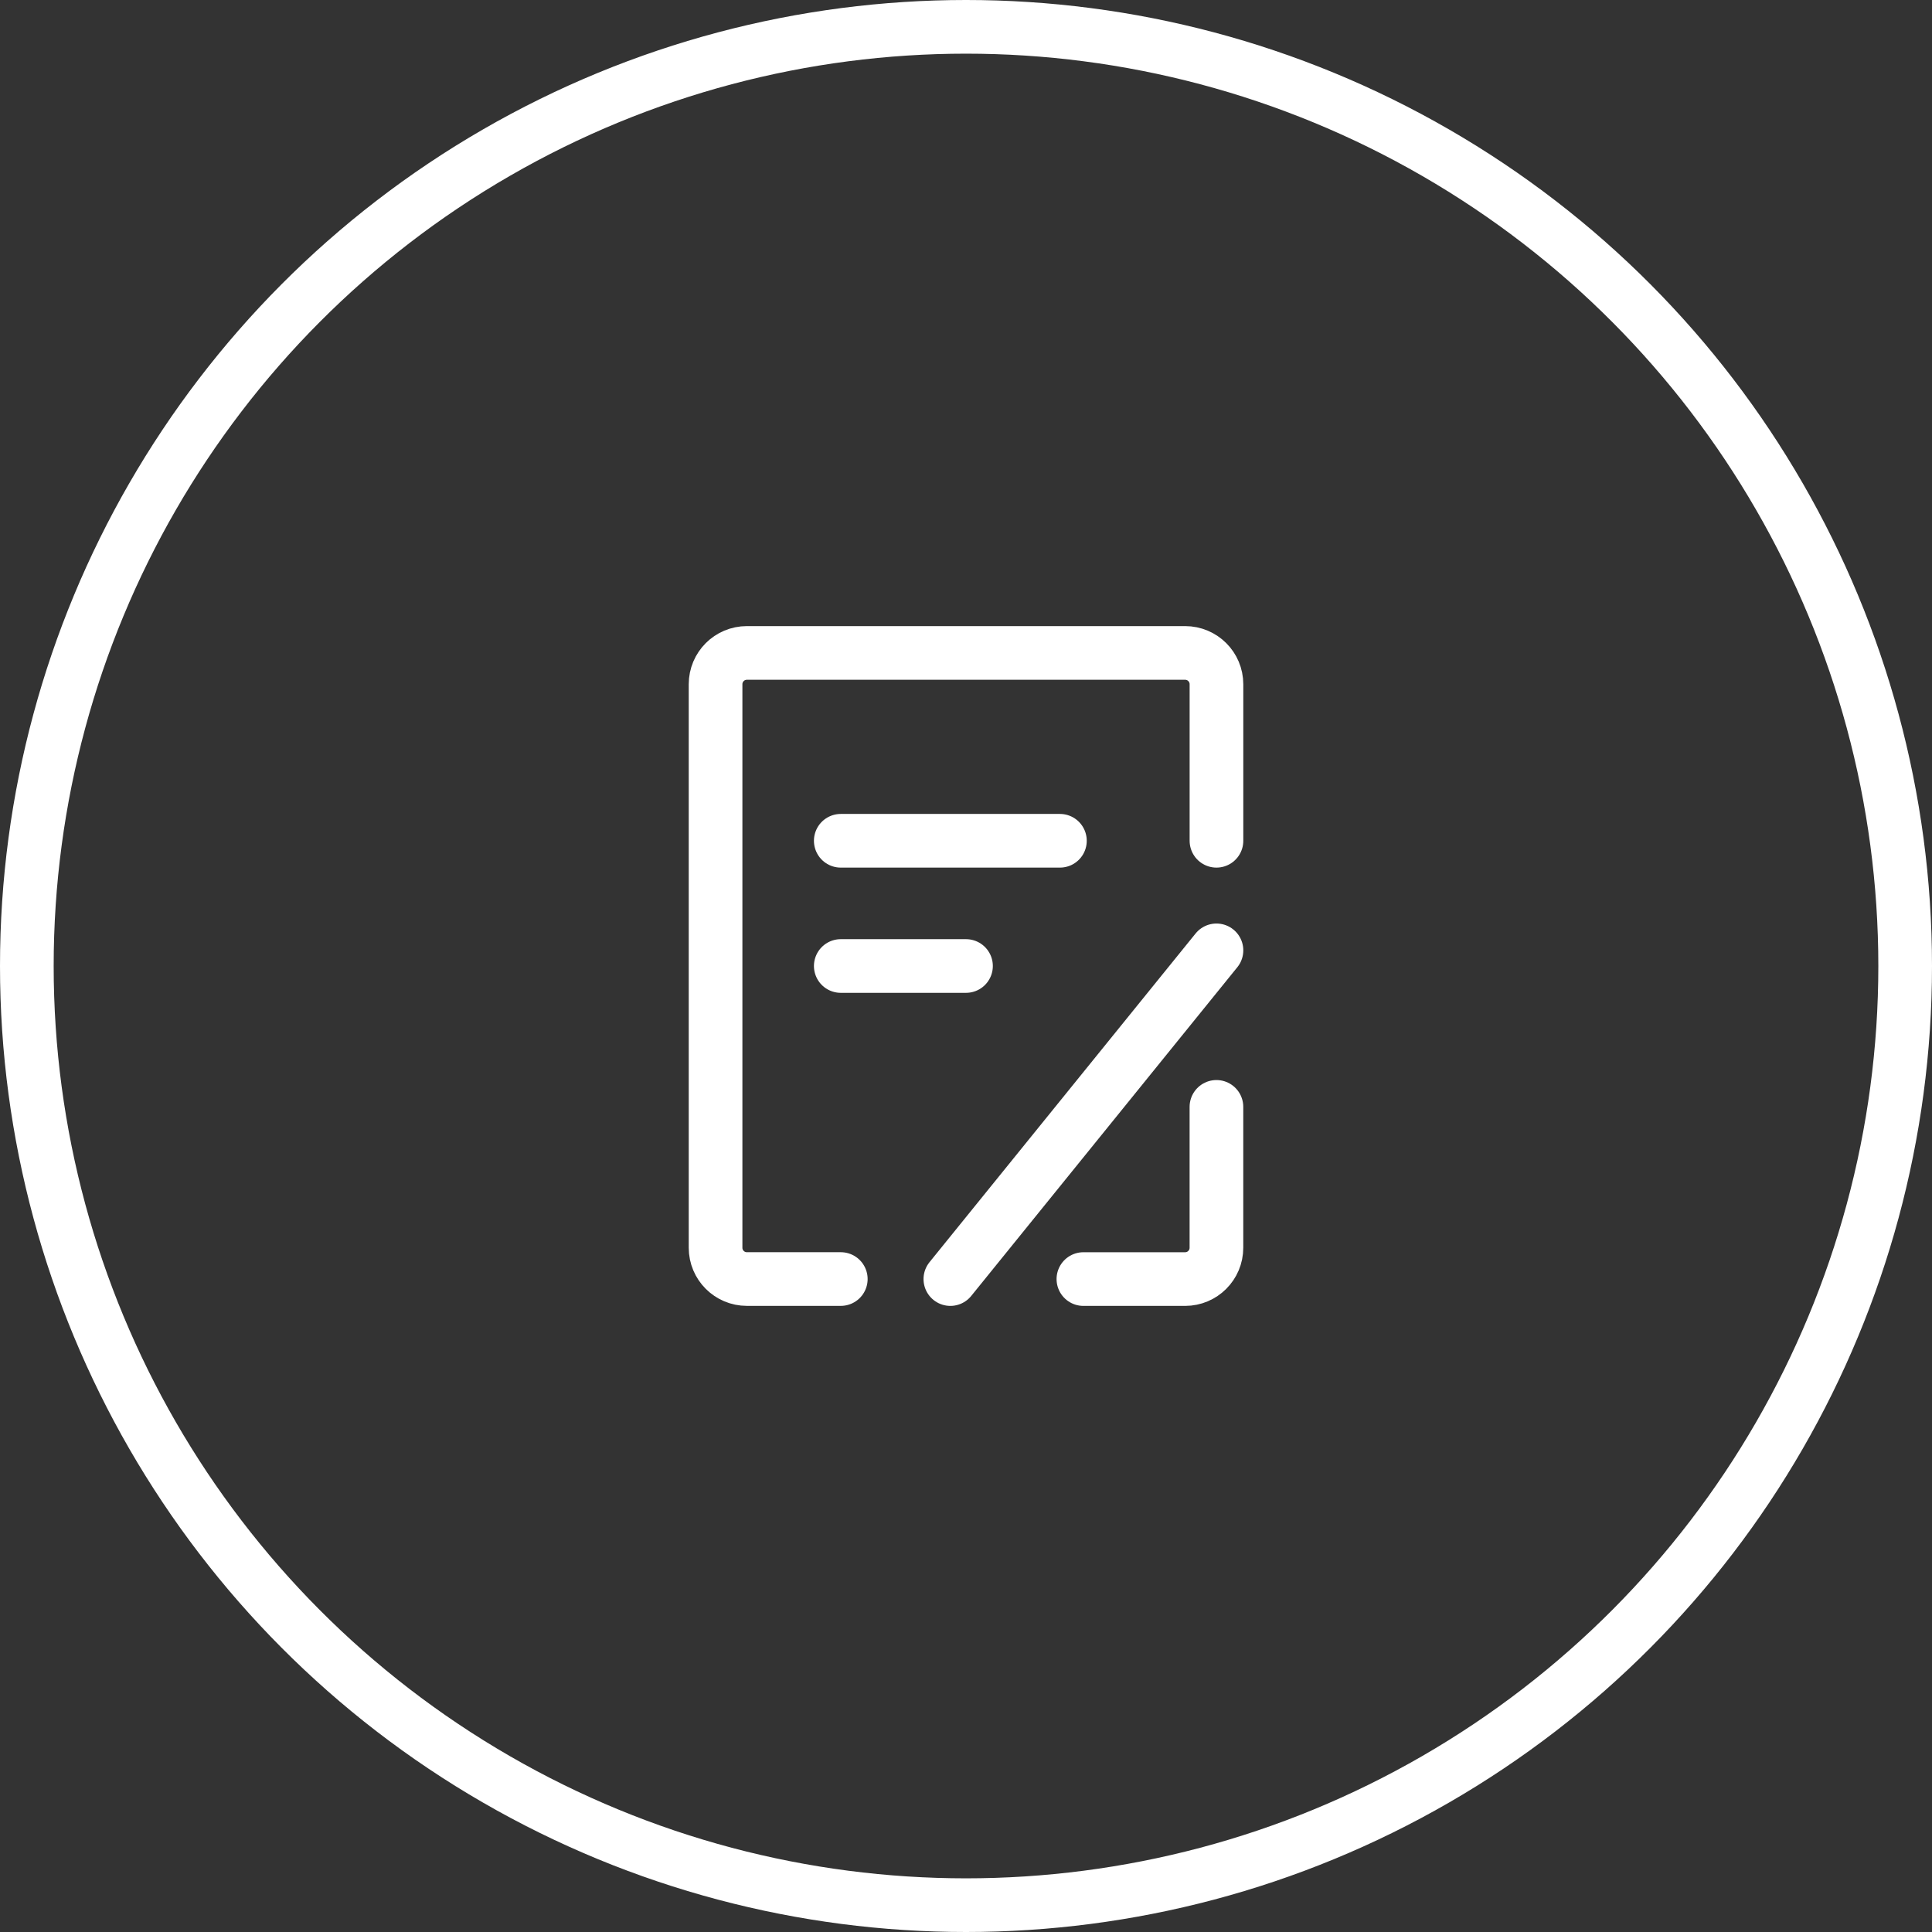 <svg width="72" height="72" viewBox="0 0 72 72" fill="none" xmlns="http://www.w3.org/2000/svg">
<rect x="0" y="0" width="72" height="72" fill="#333333" stroke="none"/>
<circle cx="36" cy="36" r="35" stroke="white" stroke-width="2"/>
<path d="M45.333 41.25V46.5C45.333 47.144 44.811 47.667 44.167 47.667H40.375" stroke="white" stroke-width="2" stroke-linecap="round" stroke-linejoin="round"/>
<path d="M45.334 31.333V25.5C45.334 24.855 44.811 24.333 44.167 24.333H27.834C27.189 24.333 26.667 24.855 26.667 25.5V46.5C26.667 47.144 27.189 47.666 27.834 47.666H31.334" stroke="white" stroke-width="2" stroke-linecap="round" stroke-linejoin="round"/>
<path d="M31.333 31.333H39.5" stroke="white" stroke-width="2" stroke-linecap="round"/>
<path d="M35.417 47.667L45.334 35.417" stroke="white" stroke-width="2" stroke-linecap="round"/>
<path d="M31.333 36H36" stroke="white" stroke-width="2" stroke-linecap="round"/>
</svg>
